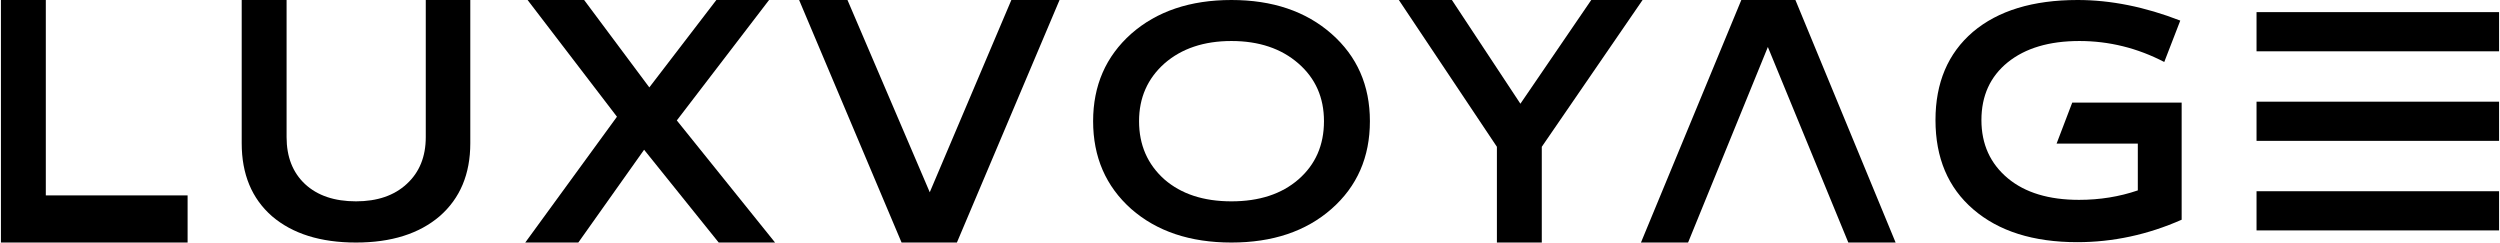 <svg width="536" height="52" viewBox="0 0 536 52" fill="none" xmlns="http://www.w3.org/2000/svg">
<path d="M61.444 29.402C61.444 33.646 62.764 37.001 65.4 39.467C68.061 41.934 71.703 43.167 76.328 43.167C80.903 43.166 84.532 41.92 87.218 39.427C89.928 36.934 91.285 33.593 91.285 29.402V0H100.832V30.715C100.832 37.319 98.645 42.531 94.269 46.351C89.868 50.117 83.887 52 76.328 52C68.719 52 62.712 50.117 58.311 46.351C53.984 42.558 51.821 37.346 51.821 30.715V0H61.444V29.402Z" fill="black"></path>
<path fill-rule="evenodd" clip-rule="evenodd" d="M264.018 0C272.821 0 279.97 2.414 285.465 7.241C290.961 12.069 293.707 18.315 293.707 25.98C293.707 33.698 290.961 39.972 285.465 44.799C279.995 49.6 272.845 52 264.018 52C255.166 52 248.003 49.6 242.532 44.799C237.087 39.945 234.364 33.671 234.364 25.98C234.364 18.341 237.087 12.095 242.532 7.241C248.028 2.414 255.19 2.16957e-05 264.018 0ZM264.018 8.793C258.125 8.793 253.337 10.398 249.657 13.607C246.027 16.843 244.213 20.967 244.213 25.98C244.213 31.072 246.027 35.236 249.657 38.472C253.263 41.602 258.05 43.167 264.018 43.167C269.986 43.167 274.773 41.602 278.379 38.472C282.034 35.289 283.861 31.125 283.861 25.98C283.861 20.914 282.034 16.79 278.379 13.607C274.699 10.398 269.911 8.793 264.018 8.793Z" fill="black"></path>
<path d="M445.442 0C452.528 0 459.866 1.471 467.45 4.415L464.017 13.29C458.248 10.292 452.181 8.793 445.815 8.793C439.35 8.793 434.228 10.318 430.448 13.368C426.694 16.418 424.817 20.543 424.817 25.741C424.817 30.913 426.707 35.077 430.487 38.233C434.192 41.31 439.276 42.849 445.741 42.849C450.192 42.849 454.394 42.173 458.348 40.821V30.794H440.93L444.286 22.001H467.747V47.107C460.486 50.316 453.027 51.921 445.368 51.921C435.944 51.921 428.508 49.573 423.062 44.878C417.667 40.236 414.968 33.857 414.968 25.741C414.968 17.731 417.642 11.431 422.989 6.843C428.384 2.281 435.869 0 445.442 0Z" fill="black"></path>
<path d="M9.822 41.895H40.222V52H0.199V0H9.822V41.895Z" fill="black"></path>
<path d="M139.215 18.738L153.586 0H164.887L145.109 25.82L166.175 52H154.09L138.096 32.106L123.989 52H112.614L132.276 25.025L113.116 0H125.237L139.215 18.738Z" fill="black"></path>
<path d="M199.34 41.219L216.835 0H227.166L205.16 52H193.297L171.329 0H181.699L199.34 41.219Z" fill="black"></path>
<path d="M325.974 22.24L341.164 0H352.168L330.559 31.472V52H320.936V31.472L299.912 0H311.287L325.974 22.24Z" fill="black"></path>
<path d="M379.029 10.075L361.923 52L351.82 52L373.339 6.7677e-07L384.938 1.69086e-06L406.42 52L396.28 52L379.029 10.075Z" fill="black"></path>
<rect x="483.801" y="2.6" width="52" height="8.4" fill="black"></rect>
<rect x="483.801" y="21.8" width="52" height="8.4" fill="black"></rect>
<rect x="483.801" y="41" width="52" height="8.4" fill="black"></rect>
</svg>
